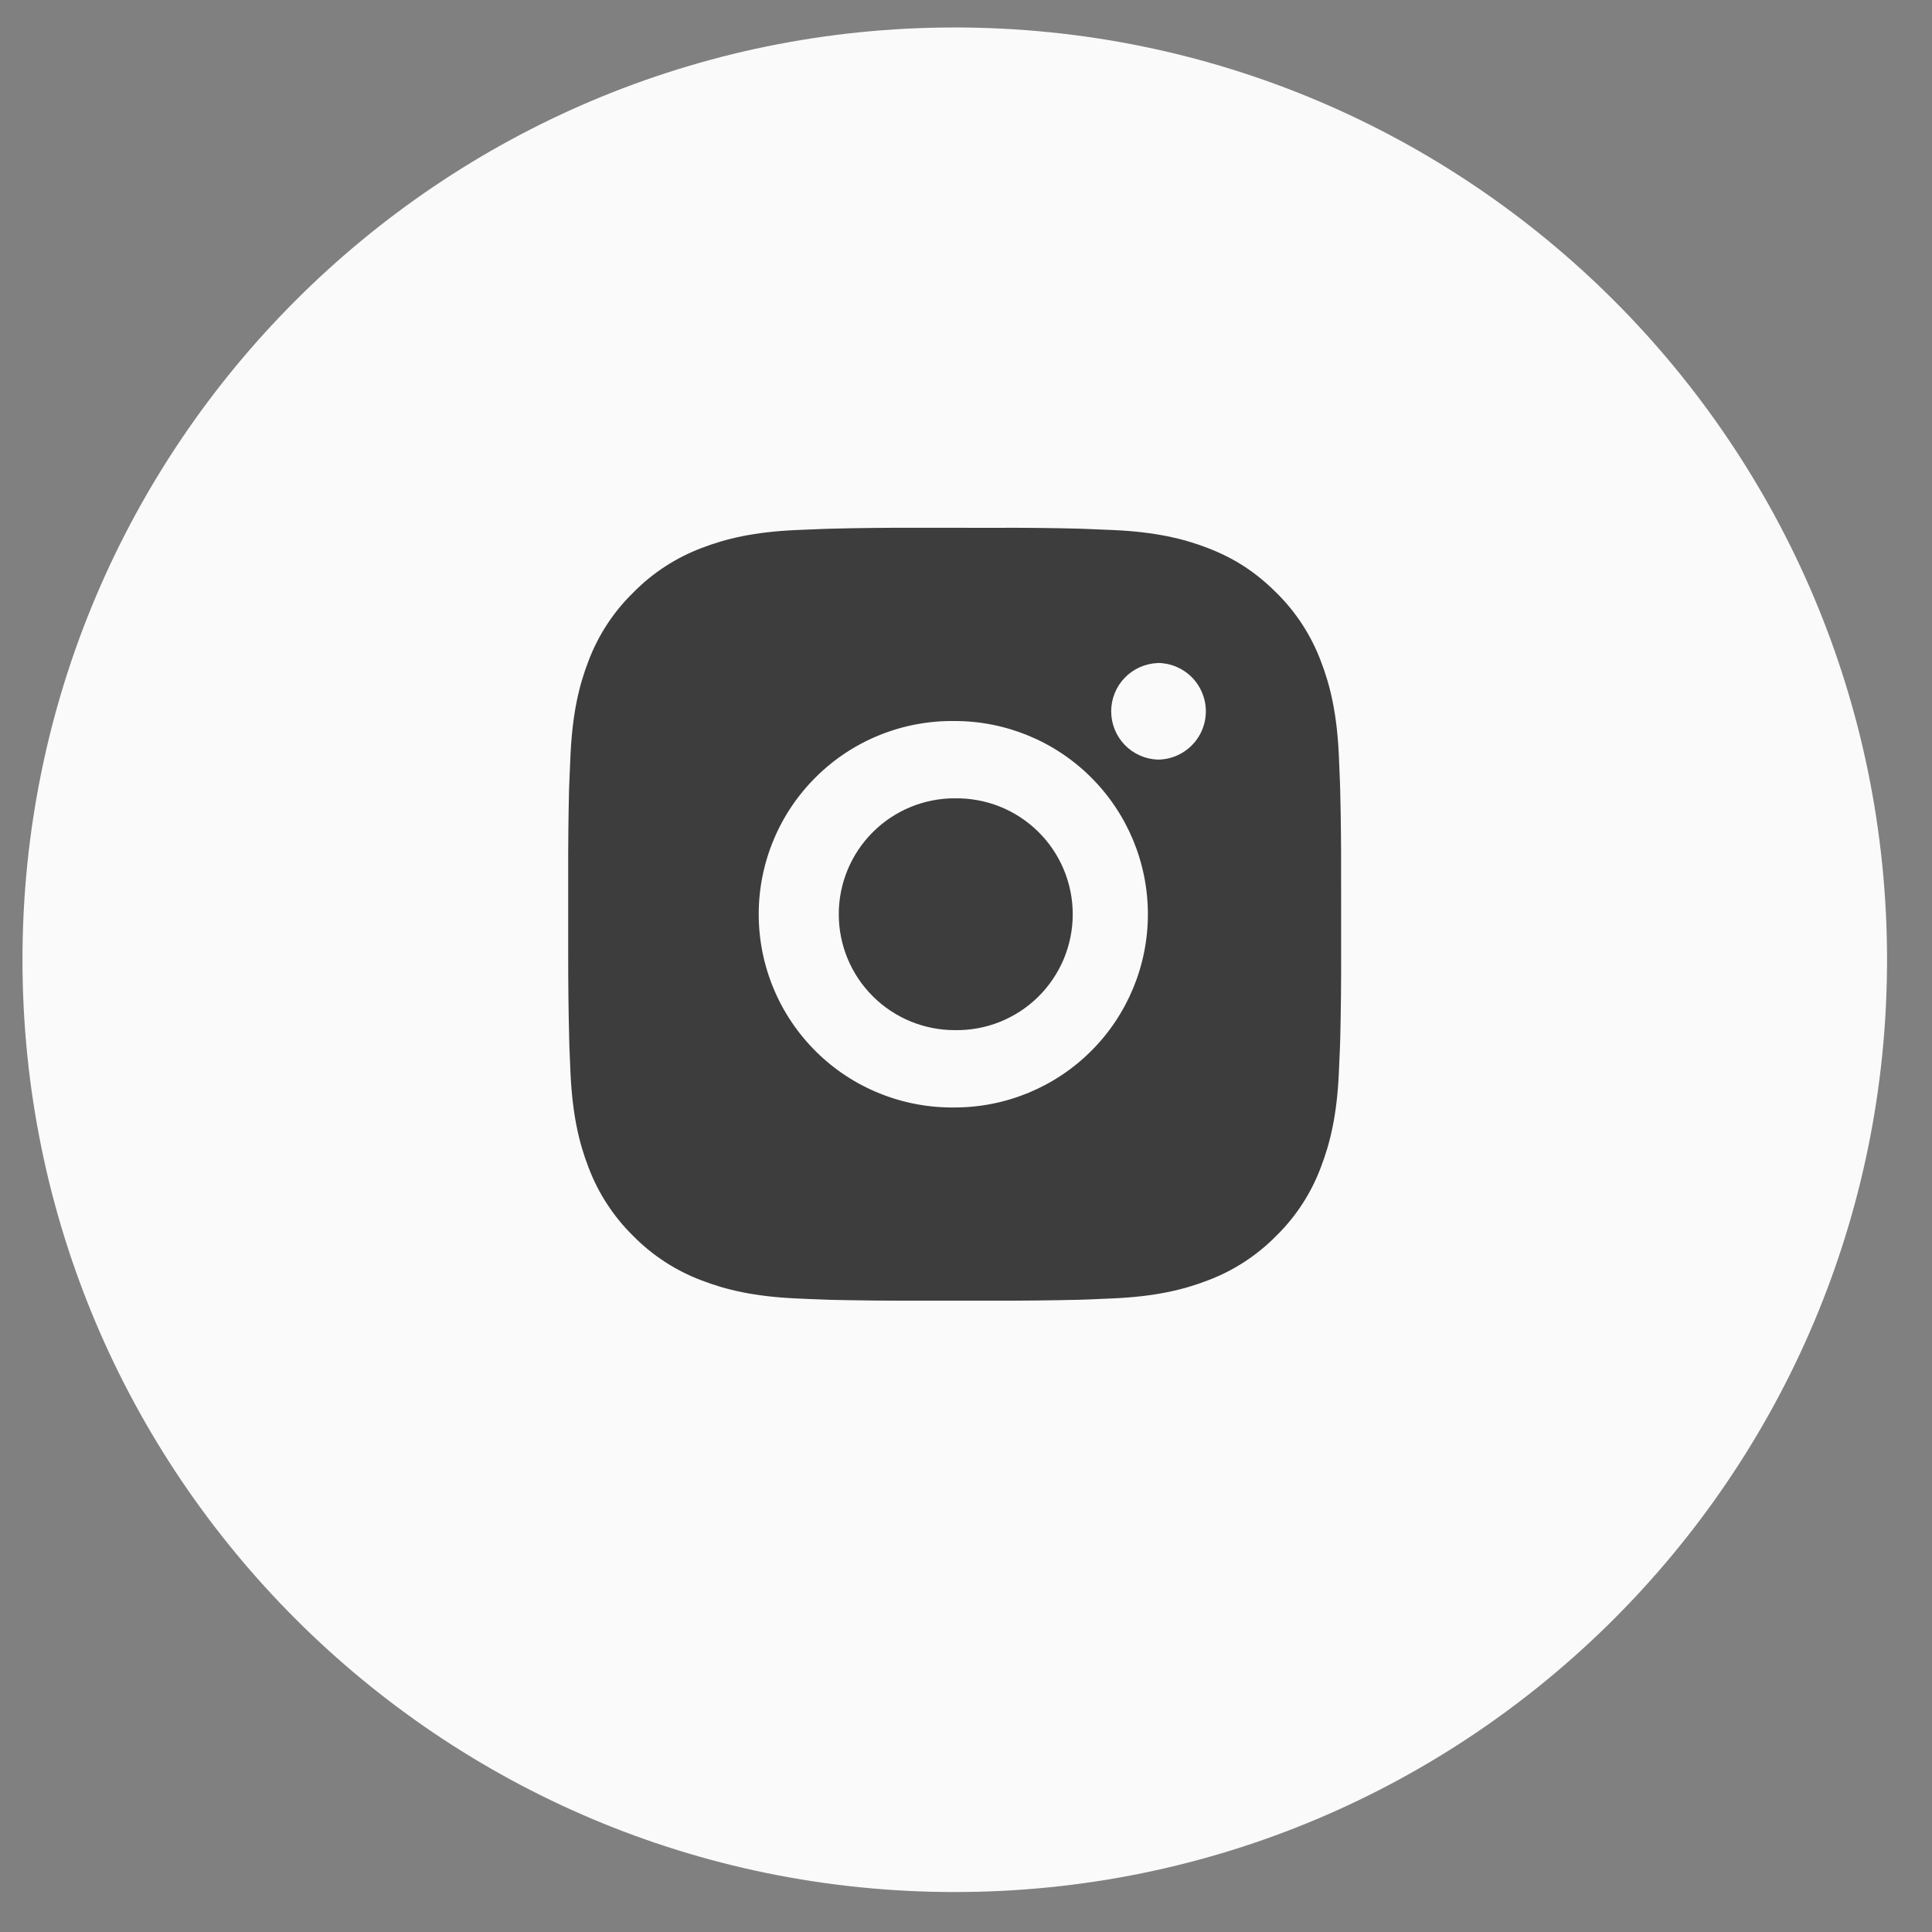 <svg width="41" height="41" viewBox="0 0 41 41" fill="none" xmlns="http://www.w3.org/2000/svg">
<rect x="0" y="0" width="41" height="41" fill="#808080" stroke="none"/>
<path d="M20.261 40.152C31.188 40.152 40.046 31.294 40.046 20.368C40.046 9.441 31.188 0.583 20.261 0.583C9.335 0.583 0.477 9.441 0.477 20.368C0.477 31.294 9.335 40.152 20.261 40.152Z" fill="#FAFAFA"/>
<path d="M21.103 11.201C21.701 11.198 22.299 11.204 22.898 11.219L23.057 11.225C23.241 11.231 23.422 11.239 23.641 11.249C24.514 11.29 25.109 11.428 25.631 11.63C26.173 11.839 26.628 12.121 27.085 12.577C27.502 12.987 27.824 13.482 28.03 14.029C28.233 14.552 28.371 15.148 28.412 16.02C28.421 16.239 28.43 16.421 28.436 16.605L28.441 16.764C28.456 17.362 28.462 17.96 28.46 18.558L28.461 19.17V20.244C28.463 20.843 28.456 21.441 28.442 22.039L28.437 22.199C28.43 22.382 28.422 22.564 28.412 22.782C28.371 23.655 28.232 24.25 28.03 24.773C27.825 25.321 27.502 25.817 27.085 26.226C26.674 26.643 26.179 26.966 25.631 27.172C25.109 27.374 24.514 27.512 23.641 27.553C23.422 27.563 23.241 27.571 23.057 27.578L22.898 27.583C22.299 27.597 21.701 27.604 21.103 27.602L20.491 27.602H19.417C18.819 27.604 18.22 27.598 17.622 27.584L17.463 27.578C17.268 27.572 17.073 27.563 16.879 27.554C16.006 27.513 15.411 27.373 14.888 27.172C14.341 26.966 13.845 26.643 13.435 26.226C13.018 25.816 12.695 25.32 12.489 24.773C12.286 24.25 12.149 23.655 12.107 22.782C12.098 22.588 12.09 22.393 12.083 22.199L12.079 22.039C12.064 21.441 12.057 20.843 12.058 20.244V18.558C12.056 17.96 12.062 17.362 12.076 16.764L12.082 16.605C12.089 16.421 12.097 16.239 12.107 16.02C12.148 15.147 12.285 14.553 12.488 14.029C12.694 13.482 13.018 12.986 13.436 12.578C13.845 12.16 14.341 11.837 14.888 11.63C15.411 11.428 16.006 11.29 16.879 11.249L17.463 11.225L17.622 11.22C18.22 11.205 18.818 11.198 19.416 11.2L21.103 11.201ZM20.259 15.301C19.716 15.294 19.177 15.394 18.672 15.597C18.168 15.799 17.709 16.1 17.323 16.482C16.936 16.863 16.628 17.318 16.419 17.819C16.209 18.32 16.101 18.858 16.101 19.401C16.101 19.945 16.209 20.483 16.419 20.984C16.628 21.485 16.936 21.94 17.323 22.322C17.709 22.703 18.168 23.004 18.672 23.206C19.177 23.409 19.716 23.509 20.259 23.502C21.347 23.502 22.39 23.07 23.159 22.301C23.928 21.532 24.36 20.489 24.36 19.401C24.36 18.314 23.928 17.271 23.159 16.502C22.39 15.732 21.347 15.301 20.259 15.301ZM20.259 16.942C20.586 16.936 20.911 16.995 21.215 17.116C21.518 17.236 21.795 17.417 22.028 17.646C22.262 17.875 22.447 18.148 22.573 18.449C22.7 18.751 22.765 19.074 22.765 19.401C22.765 19.728 22.7 20.052 22.574 20.353C22.447 20.654 22.262 20.928 22.029 21.157C21.796 21.386 21.519 21.566 21.216 21.687C20.912 21.808 20.587 21.867 20.26 21.861C19.608 21.861 18.982 21.602 18.521 21.141C18.059 20.68 17.8 20.054 17.8 19.401C17.8 18.749 18.059 18.123 18.521 17.661C18.982 17.2 19.608 16.941 20.26 16.941L20.259 16.942ZM24.565 14.071C24.301 14.082 24.05 14.194 23.867 14.385C23.683 14.576 23.581 14.831 23.581 15.095C23.581 15.36 23.683 15.615 23.867 15.806C24.05 15.997 24.301 16.109 24.565 16.12C24.837 16.12 25.098 16.012 25.29 15.819C25.482 15.627 25.59 15.367 25.59 15.095C25.59 14.823 25.482 14.562 25.29 14.37C25.098 14.178 24.837 14.069 24.565 14.069V14.071Z" fill="#3D3D3D"/>
</svg>
